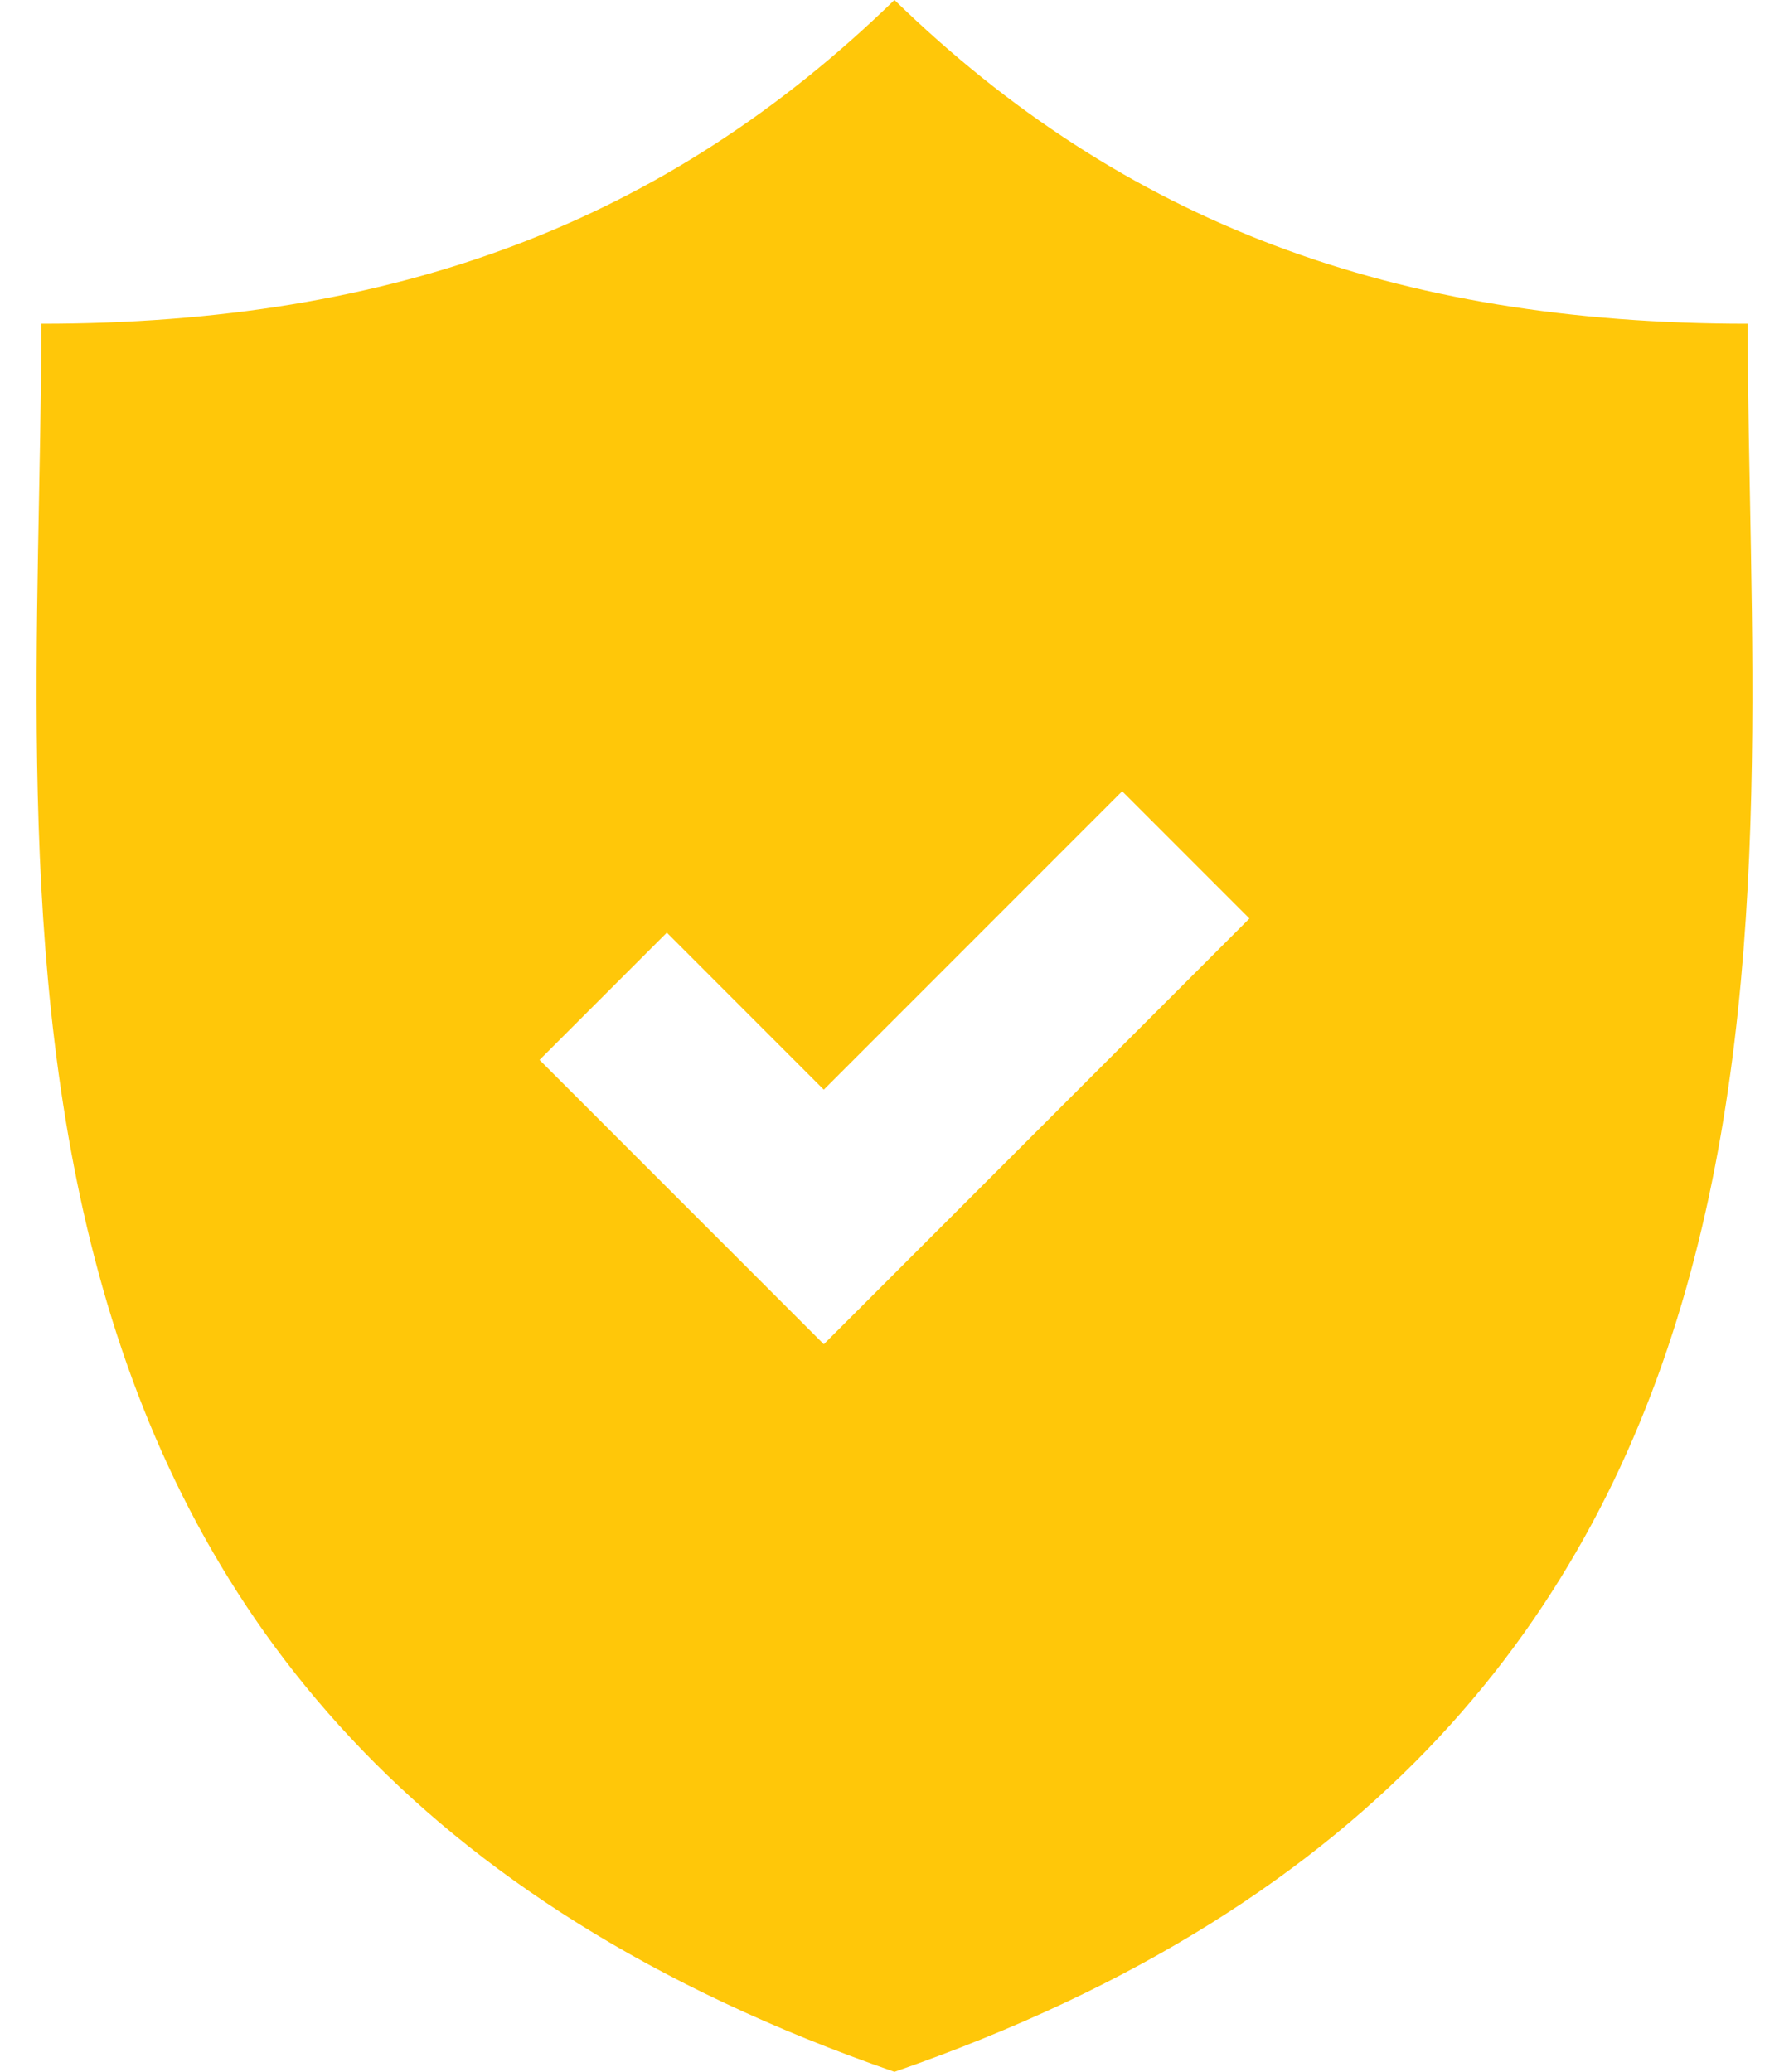 <svg width="38" height="44" viewBox="0 0 38 44" fill="none" xmlns="http://www.w3.org/2000/svg">
<path d="M37.123 6.875C29.615 6.875 23.863 4.73 18.999 0C14.136 4.73 8.384 6.875 0.877 6.875C0.877 19.191 -1.671 36.835 18.999 44C39.671 36.835 37.123 19.191 37.123 6.875ZM17.498 28.548L11.46 22.51L14.164 19.807L17.498 23.142L23.836 16.804L26.539 19.507L17.498 28.548Z" fill="#FFC709"/>
</svg>
